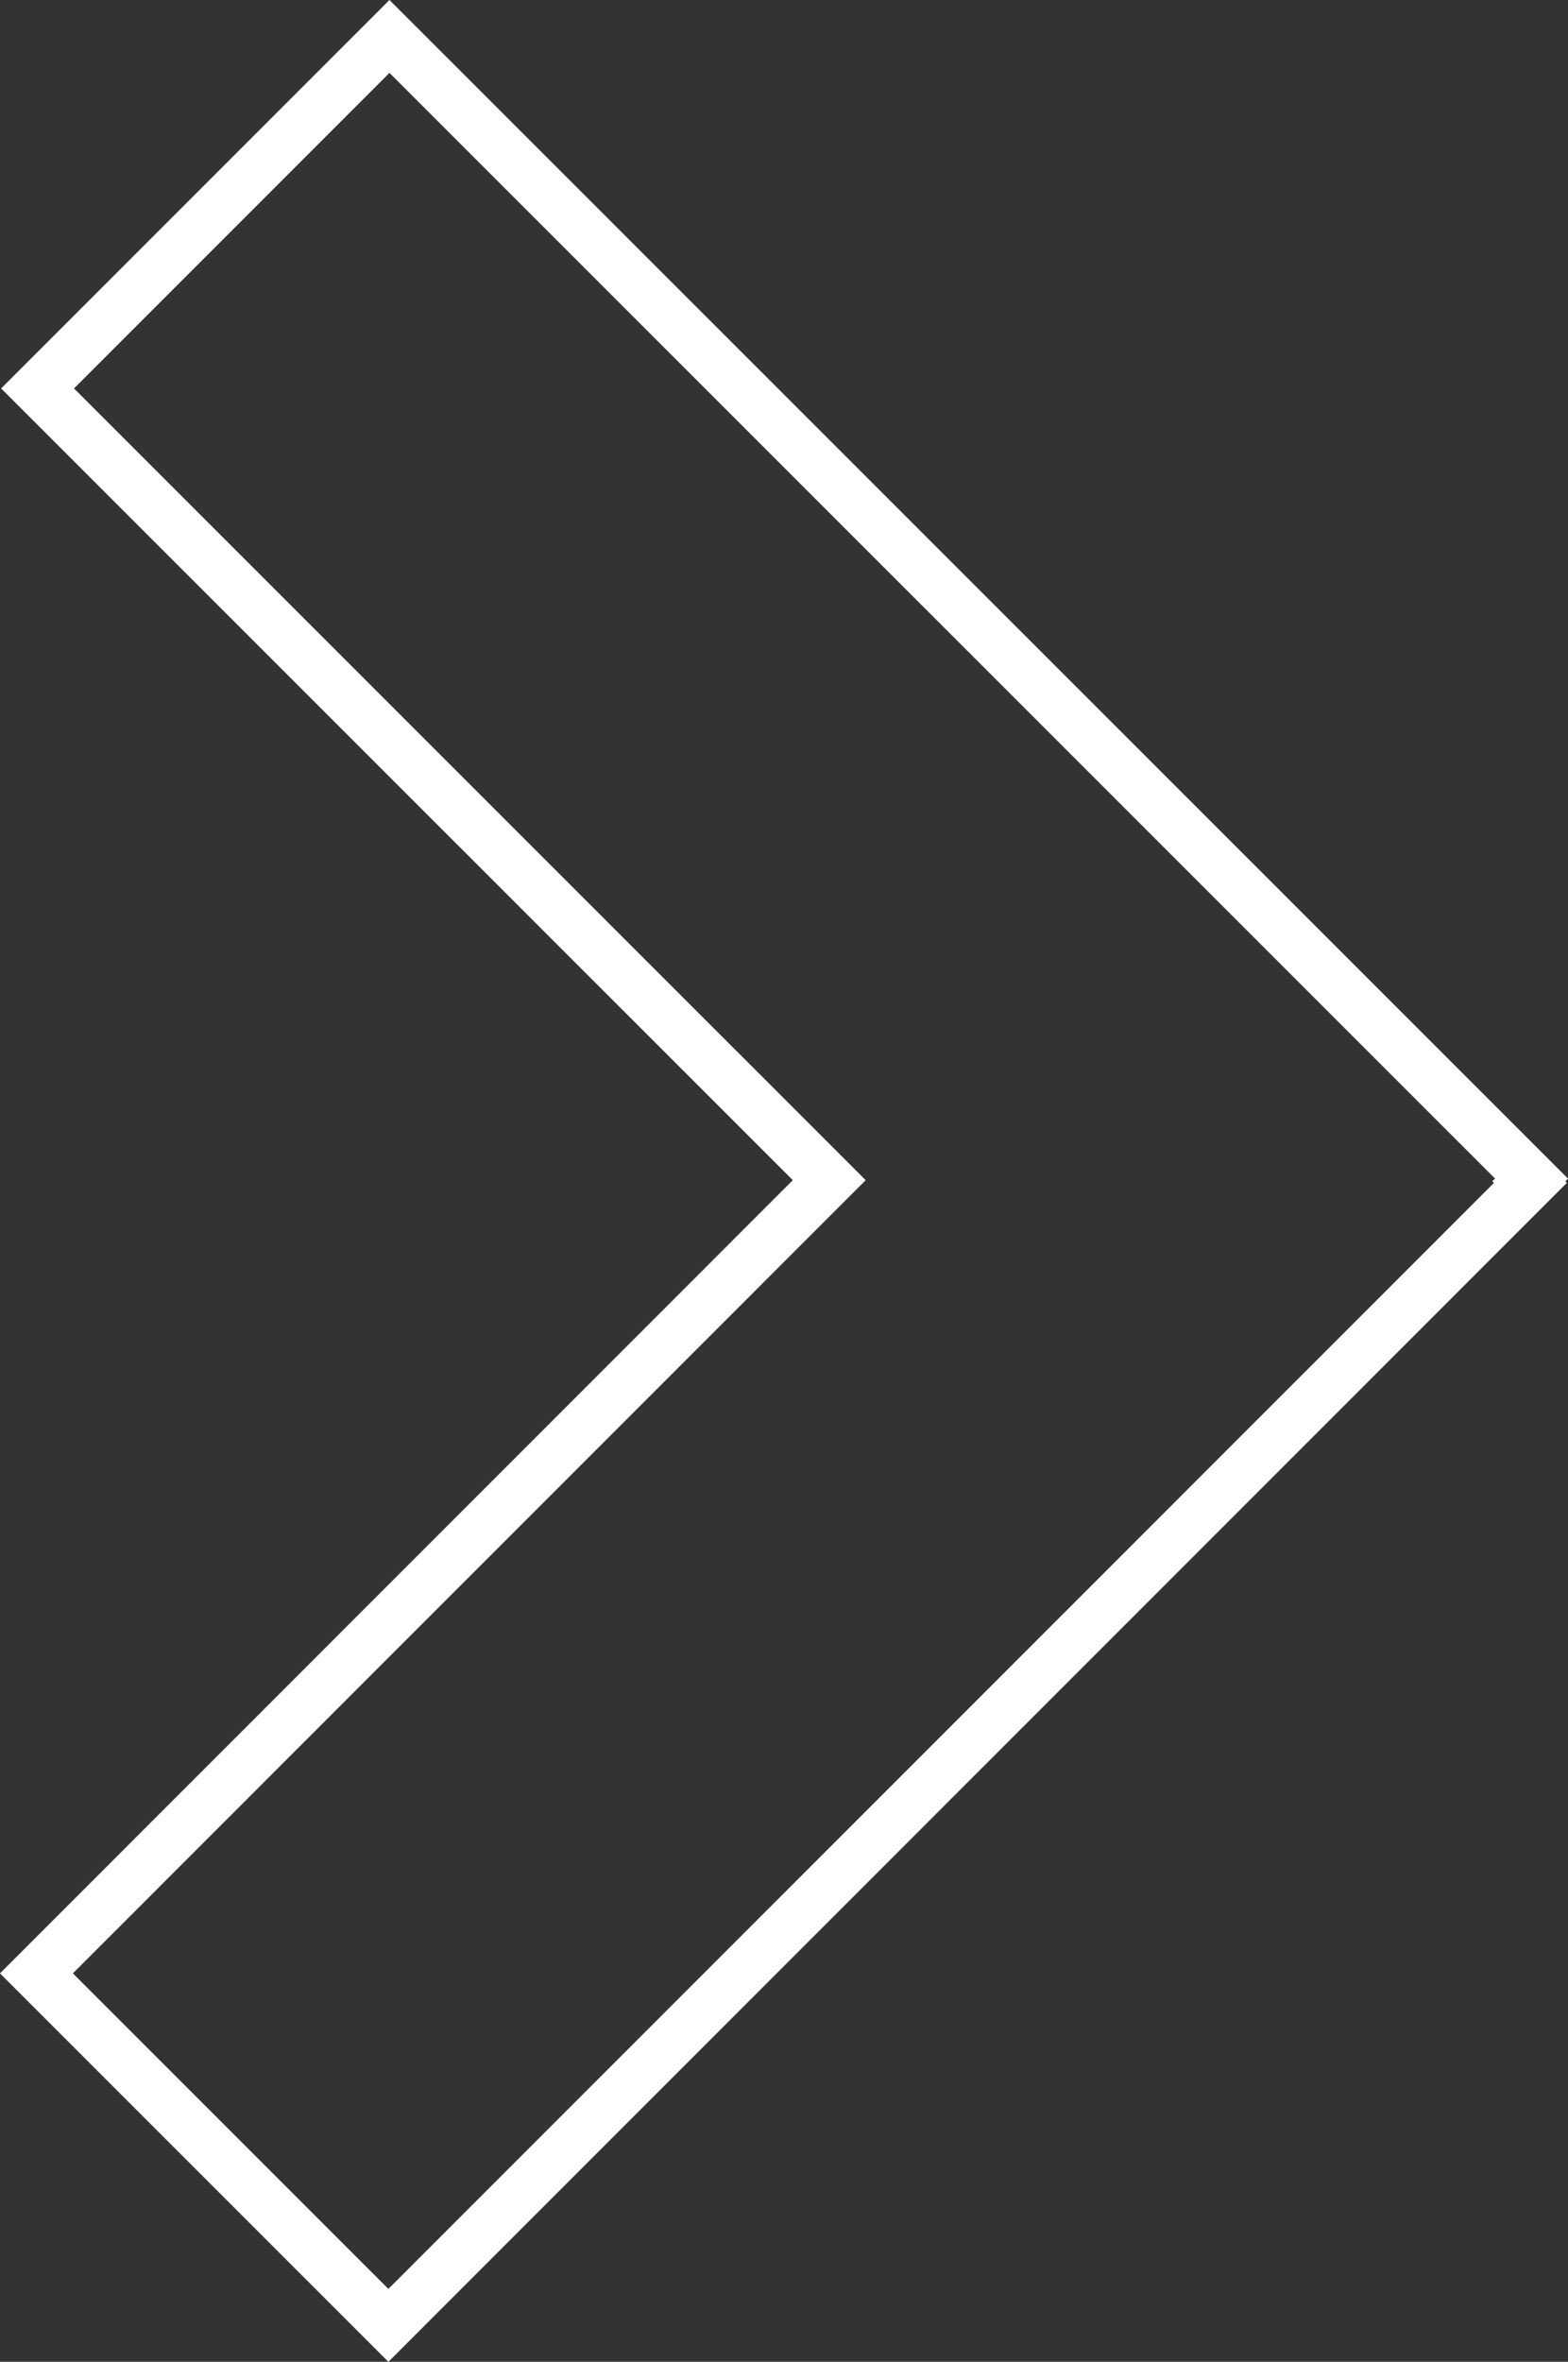 <svg xmlns="http://www.w3.org/2000/svg" width="152.138" height="229.101" viewBox="0 0 152.138 229.101">
  <rect x="0" y="0" width="152.138" height="229.101" fill="#333333" stroke="none"/>
  <path id="Tracciato_503" data-name="Tracciato 503" d="M308.341,367.047,197.531,256.254,163.386,290.4l76.814,76.8L163.276,444.14l34.149,34.145,110.8-110.818-.153-.153Z" transform="translate(-159.741 -252.719)" fill="none" stroke="#fff" stroke-miterlimit="10" stroke-width="5"/>
</svg>
